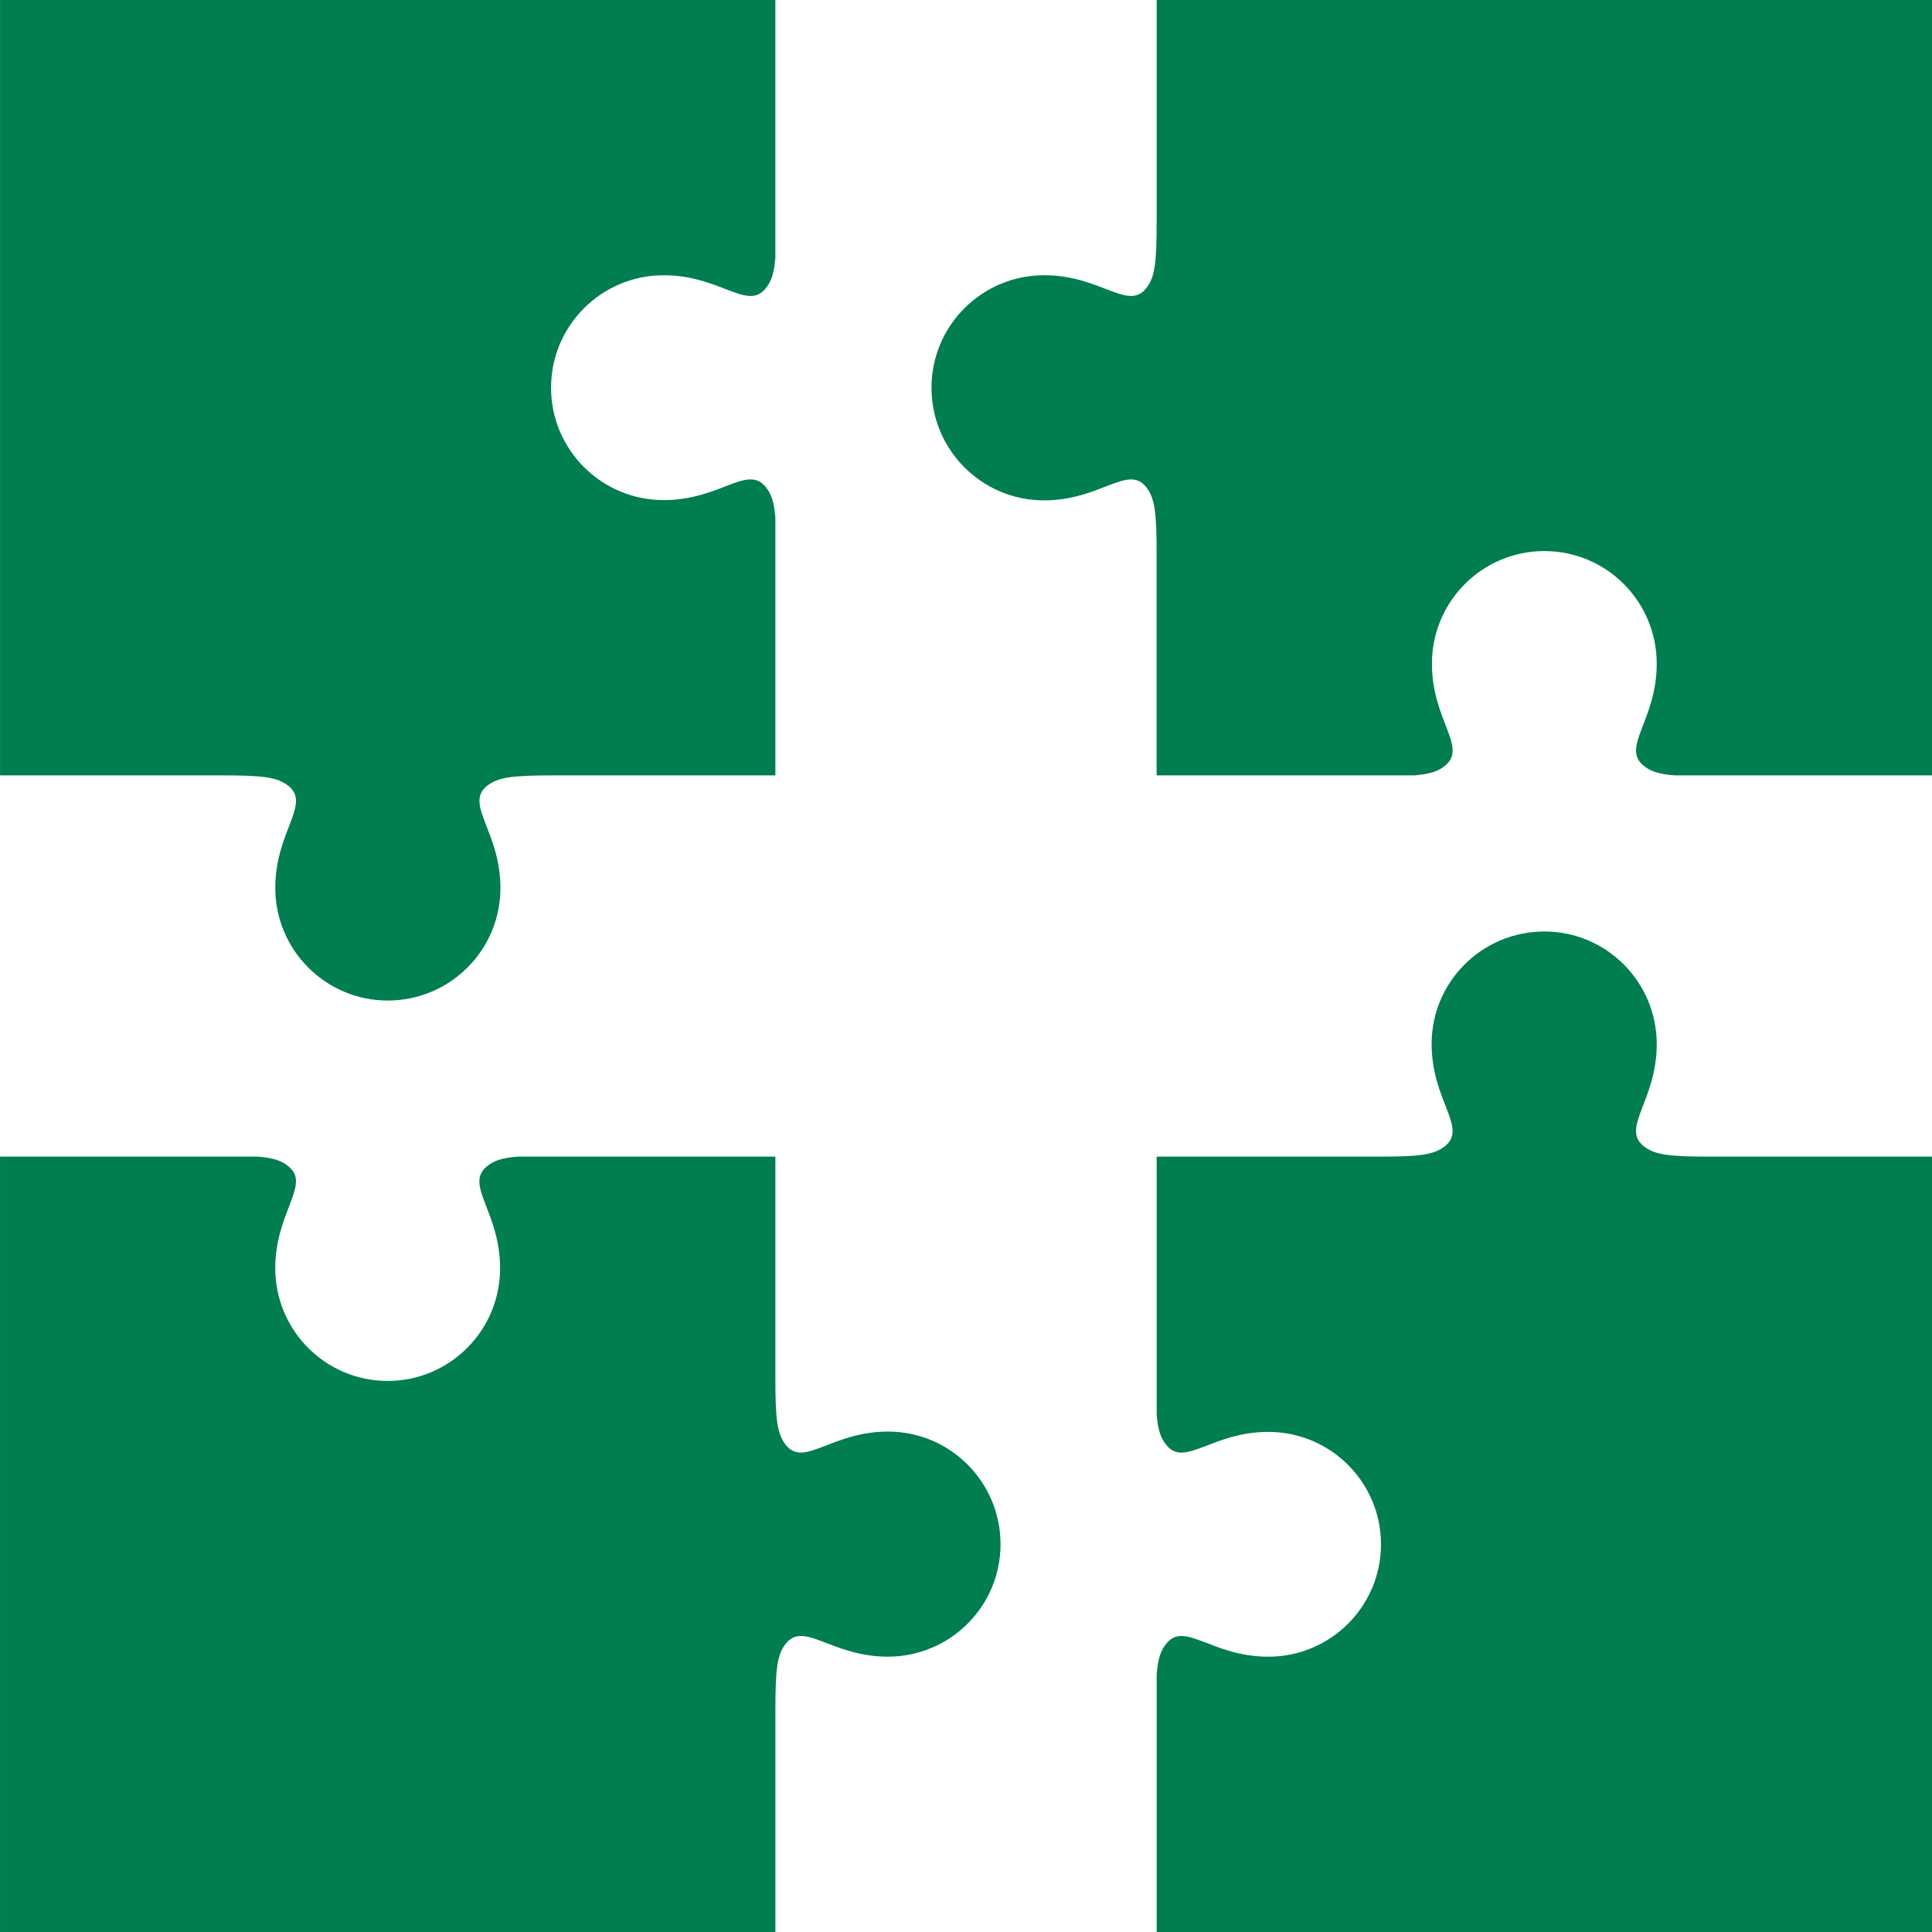 <?xml version="1.0" encoding="UTF-8"?>
<svg width="1200pt" height="1200pt" version="1.1" viewBox="0 0 1200 1200" xmlns="http://www.w3.org/2000/svg">
 <g fill="#007e4f">
  <path d="m857.75 959.21c0-38.531-31.297-69.828-69.996-69.828-34.836 0-51.672 22.043-63.098 8.398-3.719-4.367-5.398-9.406-6.238-19.176v-160.2h136.97c26.41 0 35.328-1.008 42.406-6.742 13.633-11.426-8.594-28.246-8.594-63.254 0-38.543 31.297-69.84 70.008-69.84 38.531 0 69.816 31.297 69.816 70.008 0 34.824-22.043 51.66-8.41 63.086 7.066 5.734 15.816 6.742 42.238 6.742h137.15v481.6h-481.59v-160.2c0.828-9.758 2.519-14.809 6.238-19.199 11.426-13.633 28.246 8.398 63.098 8.398 38.691 0.012 69.996-31.273 69.996-69.793z"/>
  <path d="m959.22 342.27c-38.531 0-69.828 31.285-69.828 69.996 0 34.836 22.055 51.672 8.41 63.109-4.367 3.695-9.434 5.387-19.199 6.215h-160.2v-136.97c0-26.426-1.02-35.328-6.742-42.406-11.438-13.633-28.262 8.578-63.254 8.578-38.531 0-69.84-31.297-69.84-69.996 0-38.543 31.309-69.852 70.008-69.852 34.824 0 51.66 22.055 63.098 8.426 5.723-7.066 6.742-15.805 6.742-42.238v-137.13h481.59v481.59h-160.19c-9.77-0.828-14.809-2.519-19.199-6.215-13.633-11.438 8.41-28.262 8.41-63.109 0.012-38.703-31.27-69.996-69.805-69.996z"/>
  <path d="m342.27 240.8c0 38.52 31.309 69.828 70.008 69.828 34.836 0 51.672-22.043 63.109-8.41 3.695 4.367 5.398 9.434 6.215 19.199v160.19h-136.96c-26.426 0-35.328 1.008-42.434 6.731-13.609 11.438 8.617 28.262 8.617 63.266 0 38.531-31.332 69.84-69.996 69.84-38.555 0-69.852-31.309-69.852-70.008 0-34.824 22.066-51.66 8.426-63.098-7.066-5.723-15.816-6.731-42.238-6.731h-137.15v-481.61h481.57v160.21c-0.816 9.758-2.508 14.797-6.215 19.176-11.438 13.645-28.262-8.426-63.109-8.426-38.688 0.004-69.992 31.301-69.992 69.844z"/>
  <path d="m240.78 857.73c38.543 0 69.84-31.297 69.84-70.02 0-34.812-22.066-51.648-8.41-63.086 4.356-3.707 9.434-5.387 19.188-6.227h160.2v136.98c0 26.387 0.996 35.316 6.719 42.406 11.461 13.586 28.285-8.605 63.277-8.605 38.543 0 69.852 31.285 69.852 70.008 0 38.52-31.309 69.805-70.02 69.805-34.812 0-51.648-22.031-63.098-8.398-5.723 7.066-6.719 15.816-6.719 42.238v137.16h-481.6v-481.6h160.19c9.758 0.828 14.785 2.519 19.199 6.227 13.609 11.438-8.426 28.262-8.426 63.086 0.004 38.715 31.289 70.02 69.809 70.02z"/>
 </g>
</svg>
